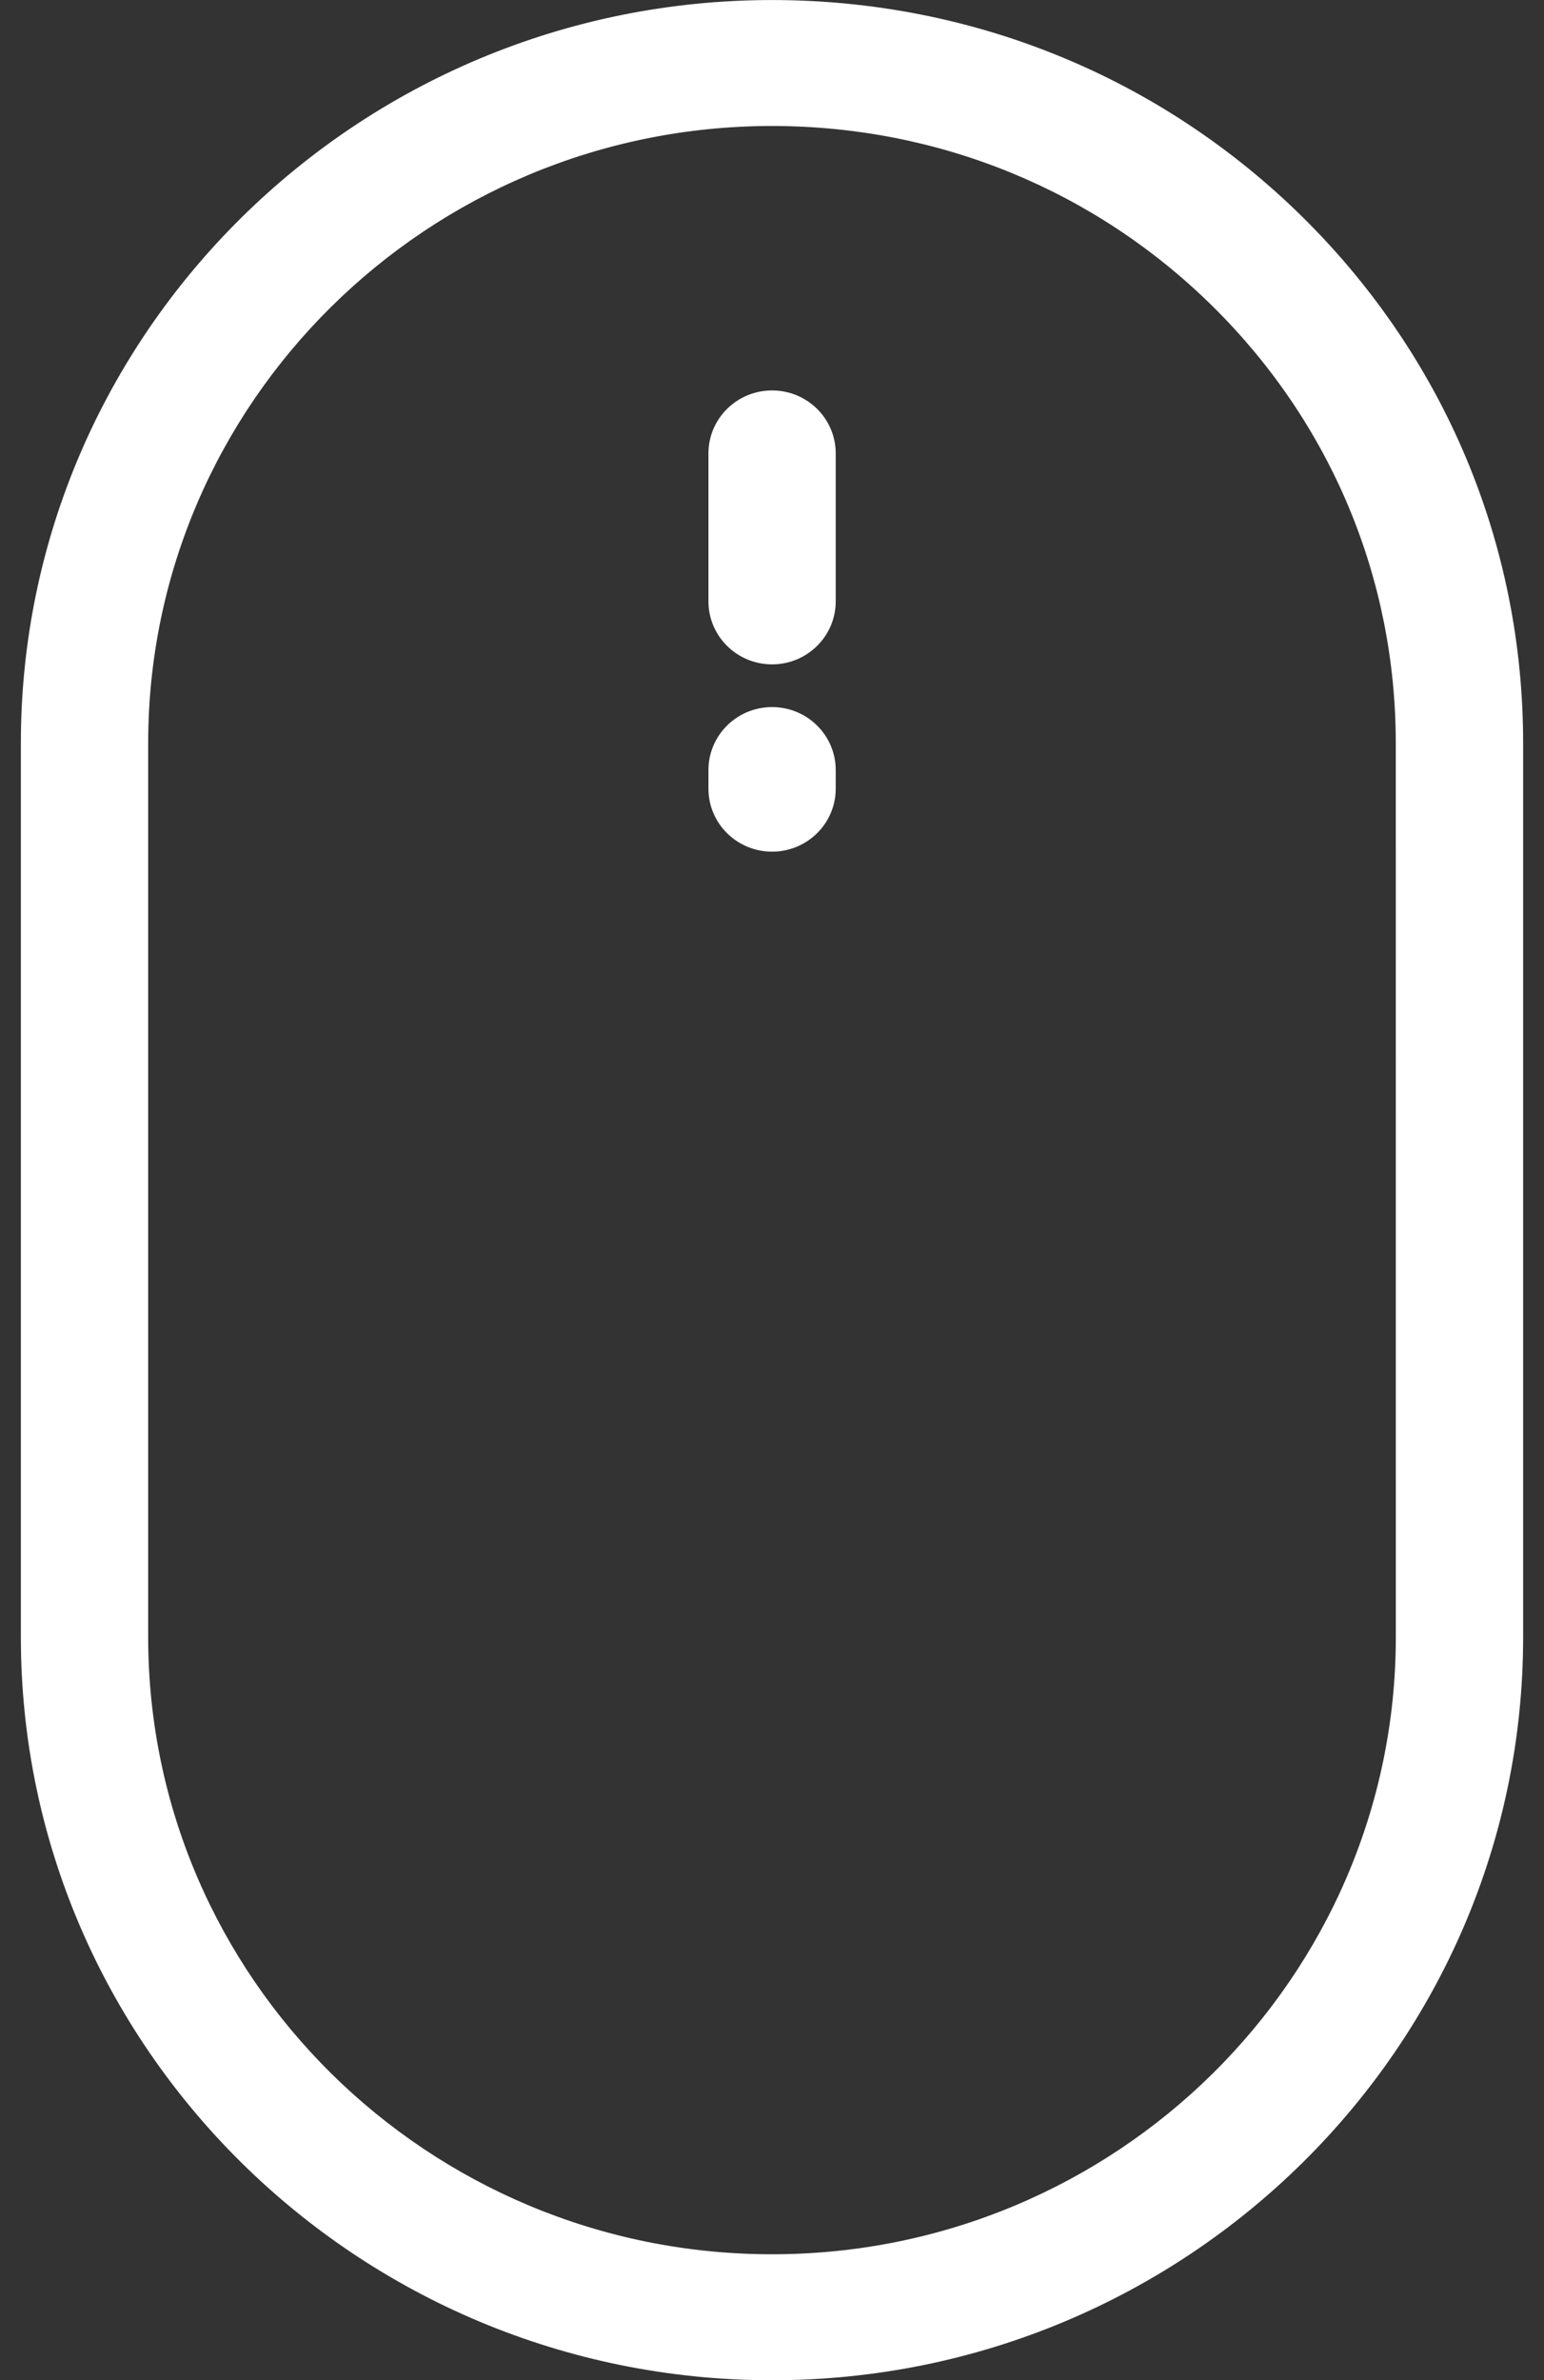 <svg width="37" height="57" viewBox="0 0 37 57" fill="none" xmlns="http://www.w3.org/2000/svg">
<rect x="0" y="0" width="37" height="57" fill="#333333" stroke="none"/>
<g clip-path="url(#clip0_4_480)">
<path d="M31.228 5.211C27.826 1.851 23.307 0.001 18.5 0.001C8.575 0.001 0.5 7.984 0.5 17.794V39.207C0.5 49.018 8.575 57.001 18.5 57.001C28.425 57.001 36.5 49.018 36.5 39.207V17.794C36.5 13.042 34.628 8.574 31.228 5.211ZM33.449 39.207C33.449 47.355 26.743 53.984 18.5 53.984C10.257 53.984 3.551 47.355 3.551 39.207V17.794C3.551 9.646 10.257 3.017 18.499 3.017C22.491 3.017 26.246 4.554 29.07 7.345C31.894 10.137 33.448 13.849 33.448 17.795L33.449 39.207Z" fill="white"/>
<path d="M18.502 9.35C17.659 9.35 16.977 10.025 16.977 10.858V14.401C16.977 15.234 17.659 15.91 18.502 15.91C19.344 15.91 20.027 15.234 20.027 14.401V10.858C20.027 10.024 19.344 9.35 18.502 9.35Z" fill="white"/>
<path d="M18.502 16.933C17.659 16.933 16.977 17.608 16.977 18.441V18.887C16.977 19.72 17.659 20.395 18.502 20.395C19.344 20.395 20.027 19.72 20.027 18.887V18.441C20.027 17.608 19.344 16.933 18.502 16.933Z" fill="white"/>
</g>
<defs>
<clipPath id="clip0_4_480">
<rect width="36" height="57" fill="white" transform="translate(0.5)"/>
</clipPath>
</defs>
</svg>
